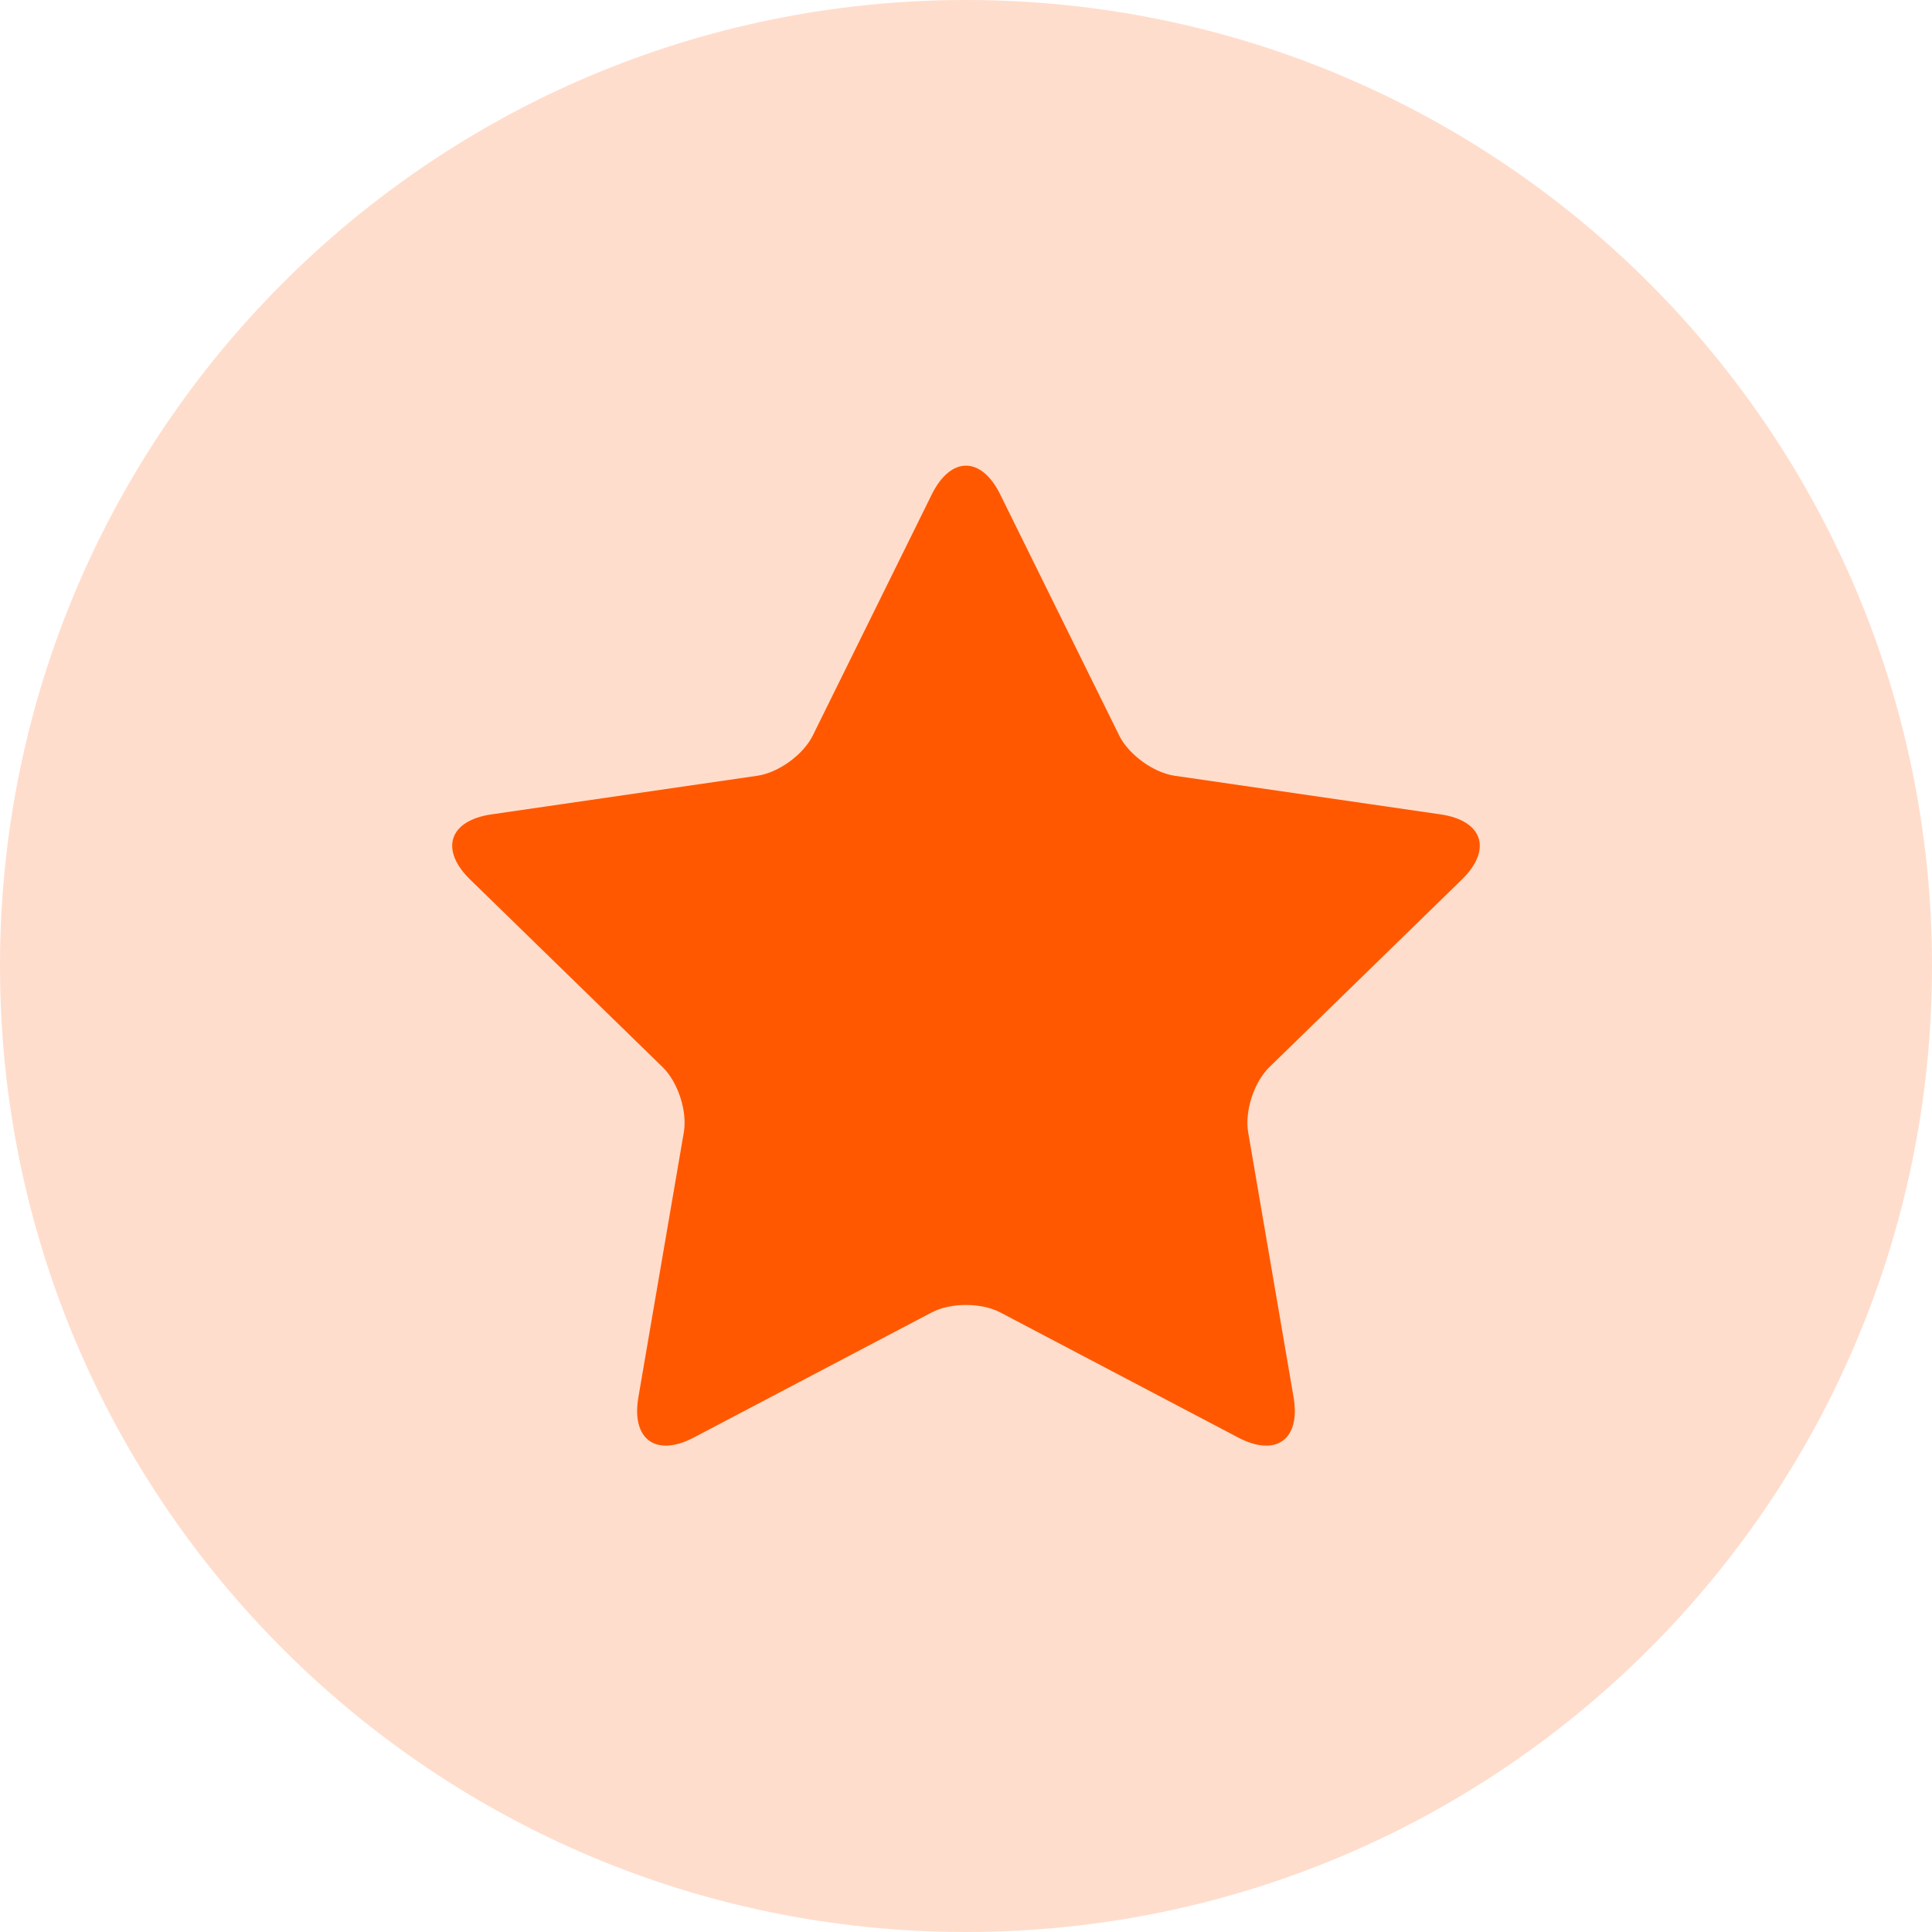 <svg width="40" height="40" viewBox="0 0 40 40" fill="none" xmlns="http://www.w3.org/2000/svg">
<path opacity="0.2" d="M20 40C31.046 40 40 31.046 40 20C40 8.954 31.046 0 20 0C8.954 0 0 8.954 0 20C0 31.046 8.954 40 20 40Z" fill="#FF5800"/>
<path d="M20.709 27.172C20.317 26.967 19.683 26.966 19.291 27.172L14.365 29.762C13.582 30.174 13.067 29.804 13.217 28.928L14.158 23.443C14.233 23.007 14.037 22.404 13.72 22.095L9.735 18.211C9.101 17.593 9.294 16.989 10.174 16.861L15.681 16.061C16.119 15.997 16.632 15.625 16.828 15.228L19.291 10.238C19.682 9.444 20.316 9.44 20.709 10.238L23.172 15.228C23.368 15.624 23.881 15.997 24.319 16.061L29.826 16.861C30.702 16.989 30.901 17.59 30.265 18.211L26.28 22.095C25.963 22.404 25.767 23.007 25.842 23.443L26.782 28.928C26.932 29.801 26.421 30.176 25.634 29.762L20.709 27.172Z" fill="#FF5800"/>
</svg>

